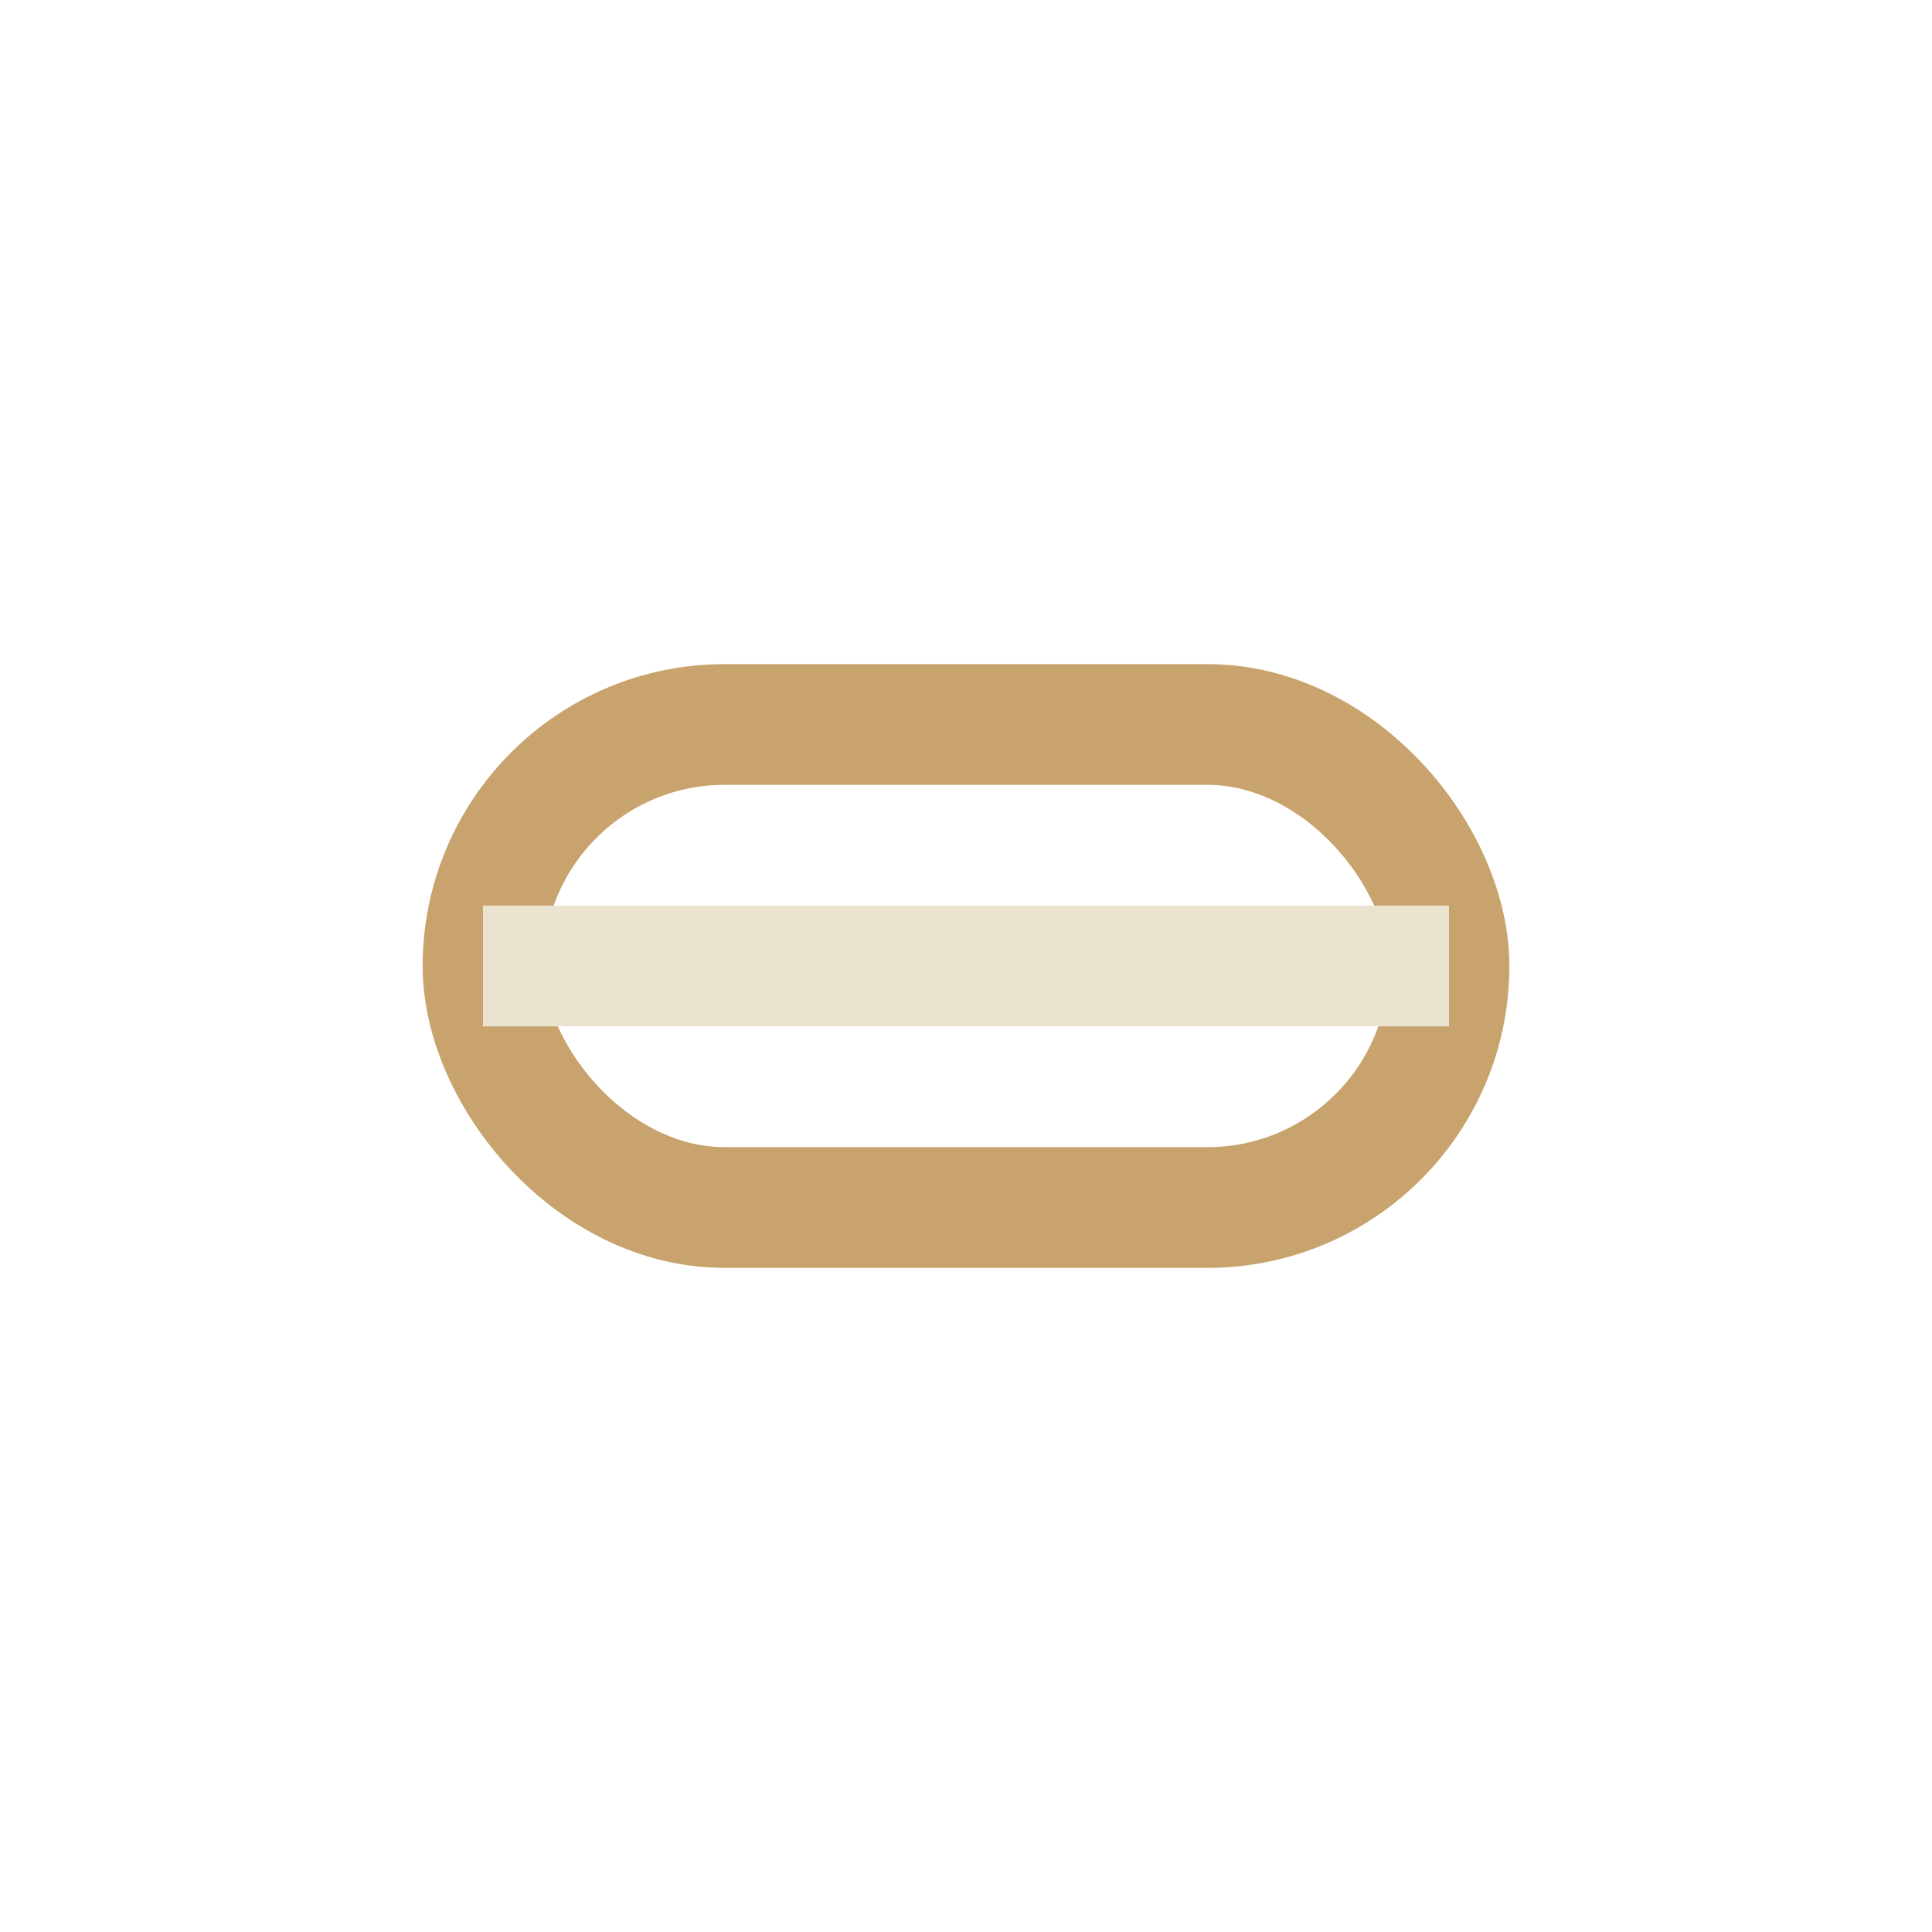 <?xml version="1.0" encoding="UTF-8"?>
<svg xmlns="http://www.w3.org/2000/svg" width="32" height="32" viewBox="0 0 32 32"><rect x="8" y="12" width="16" height="8" rx="4" fill="none" stroke="#C9A36D" stroke-width="2"/><path d="M8 16h16" stroke="#E9E3D0" stroke-width="2"/></svg>